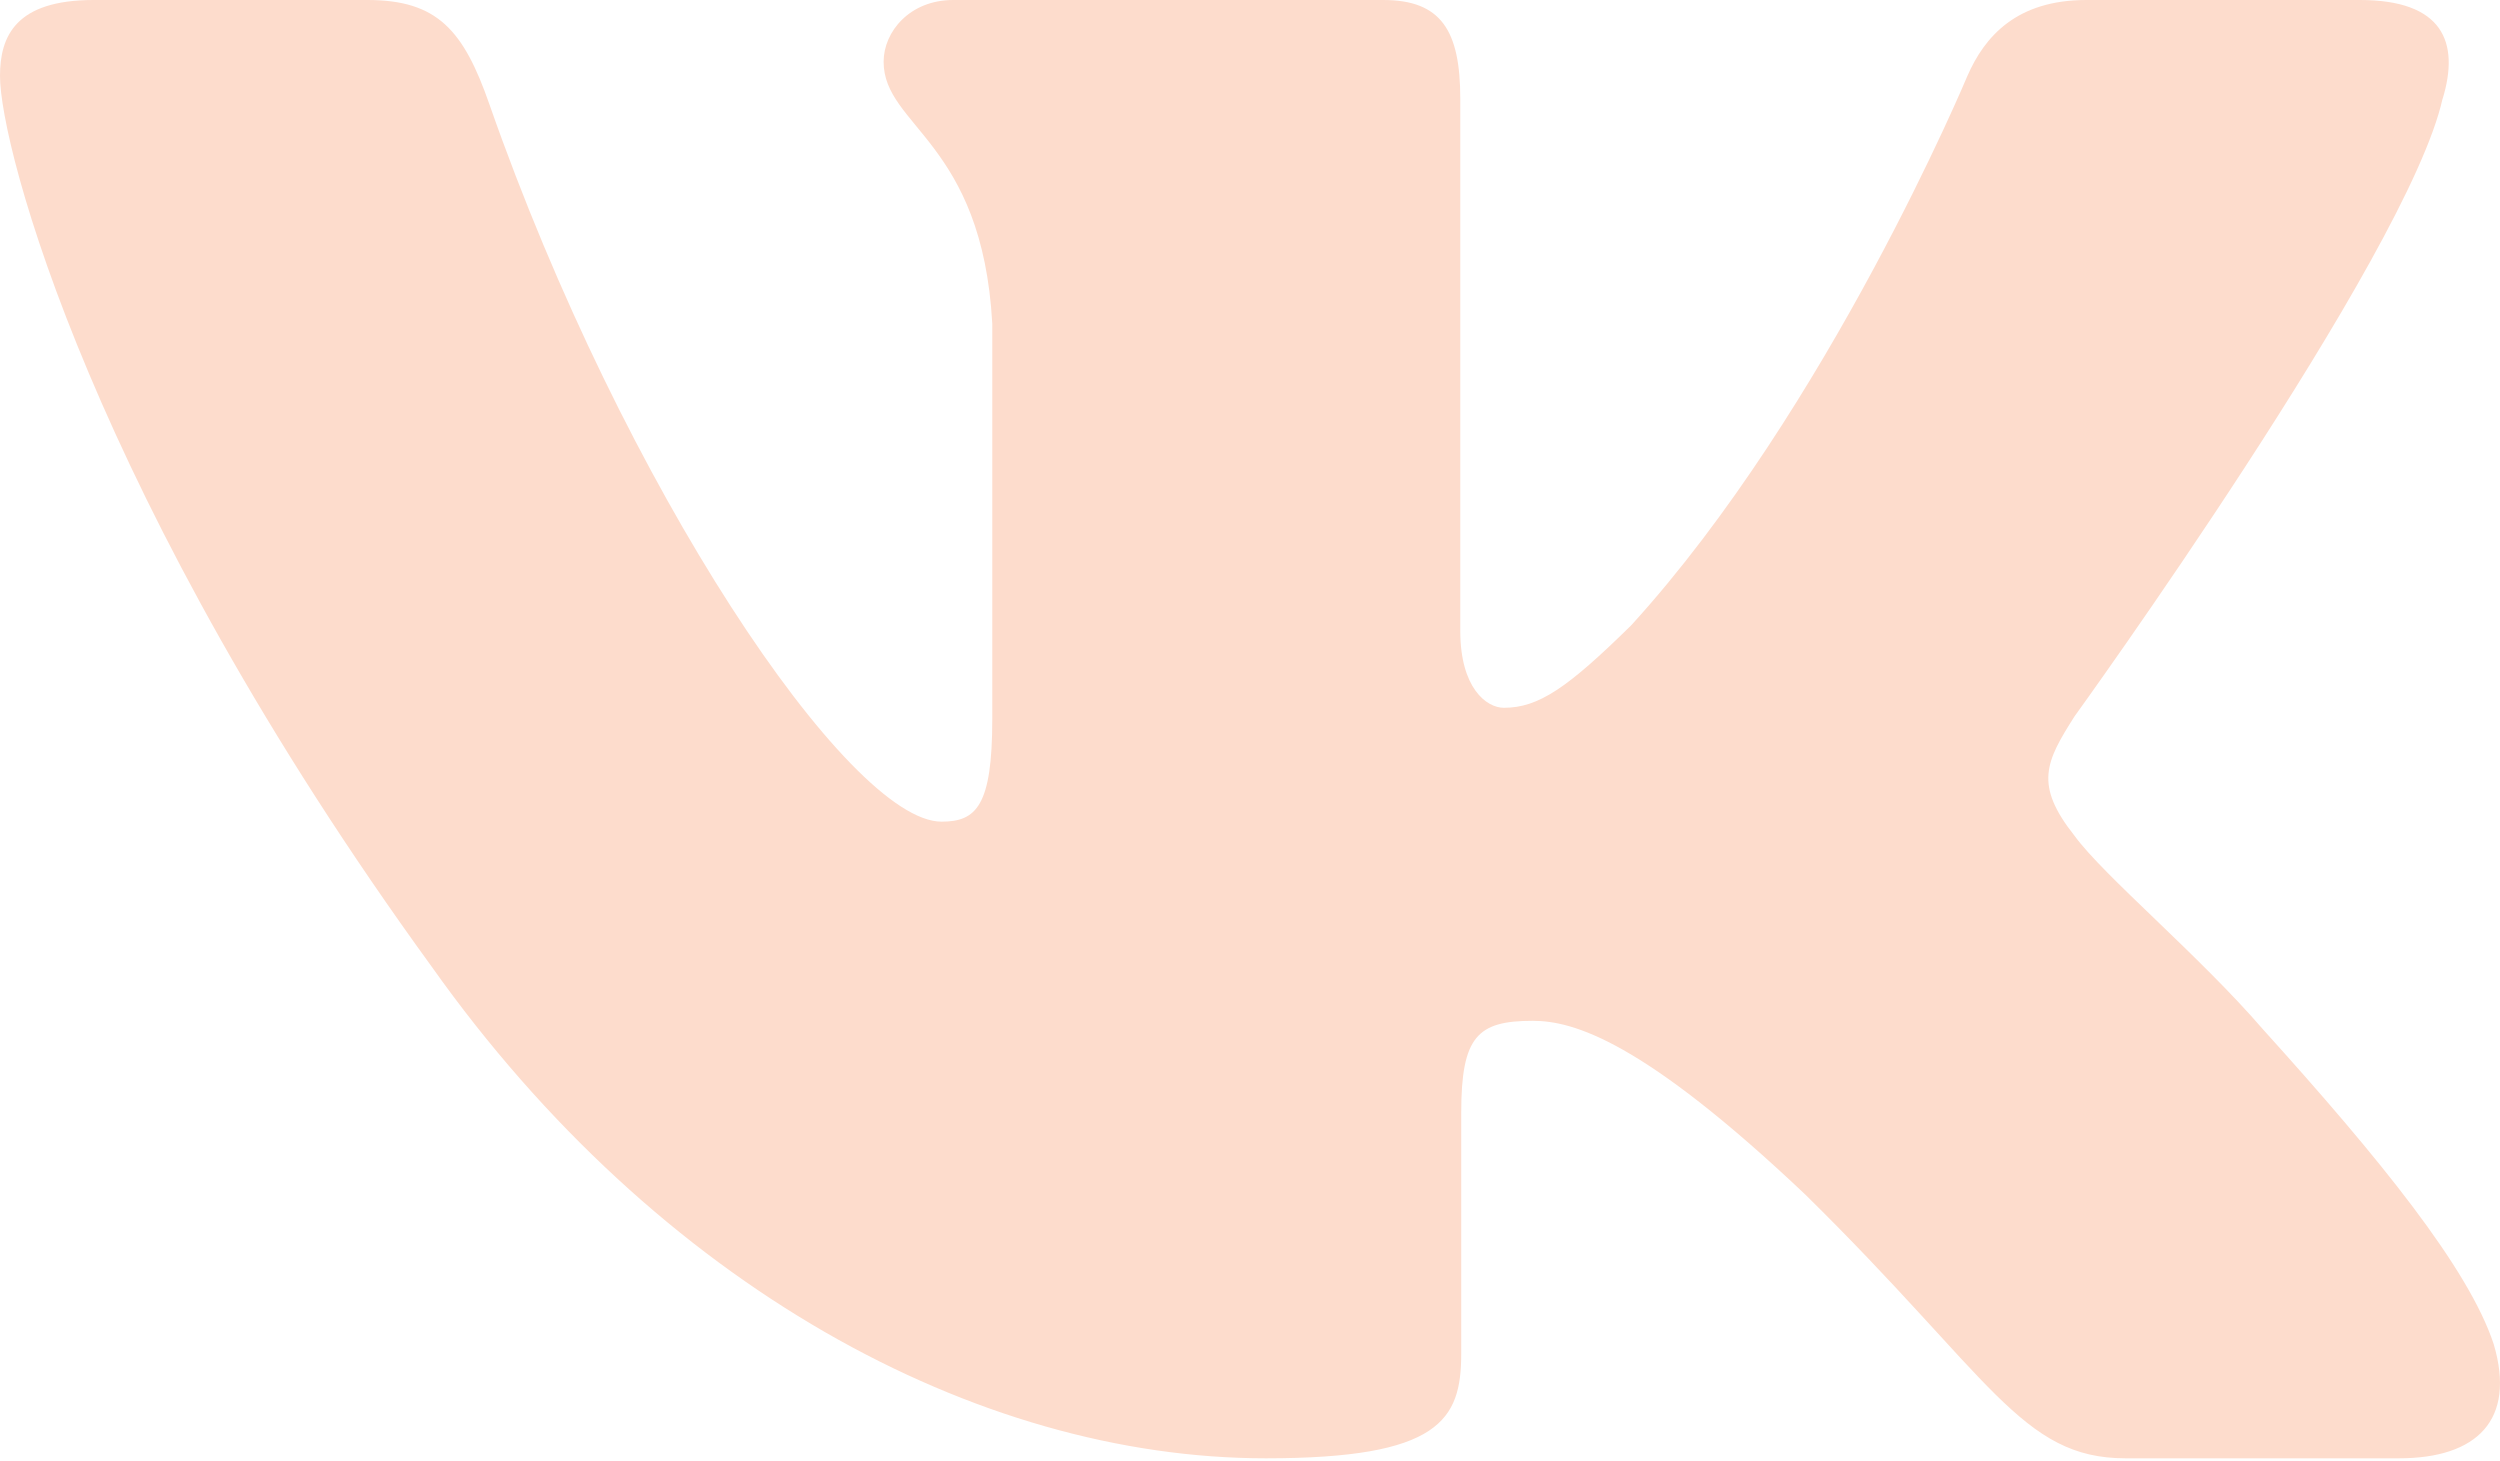 <?xml version="1.0" encoding="UTF-8"?> <svg xmlns="http://www.w3.org/2000/svg" width="154" height="90" viewBox="0 0 154 90" fill="none"> <path fill-rule="evenodd" clip-rule="evenodd" d="M150.468 6.083C151.533 2.579 150.468 0 145.367 0H128.523C124.237 0 122.261 2.227 121.189 4.684C121.189 4.684 112.623 25.191 100.489 38.512C96.562 42.375 94.779 43.6 92.635 43.6C91.564 43.6 89.953 42.375 89.953 38.865V6.083C89.953 1.874 88.773 0 85.205 0H58.718C56.042 0 54.431 1.951 54.431 3.805C54.431 7.79 60.502 8.714 61.124 19.93V44.3C61.124 49.645 60.142 50.614 57.999 50.614C52.288 50.614 38.397 30.01 30.151 6.436C28.554 1.848 26.937 0 22.631 0H5.775C0.962 0 0 2.227 0 4.684C0 9.06 5.711 30.799 26.596 59.552C40.52 79.186 60.123 89.832 77.98 89.832C88.689 89.832 90.011 87.47 90.011 83.396V68.554C90.011 63.825 91.025 62.882 94.419 62.882C96.922 62.882 101.202 64.114 111.199 73.578C122.62 84.801 124.5 89.832 130.929 89.832H147.773C152.585 89.832 154.998 87.47 153.612 82.799C152.085 78.153 146.631 71.41 139.399 63.408C135.472 58.852 129.582 53.944 127.792 51.486C125.296 48.336 126.008 46.931 127.792 44.127C127.792 44.127 148.325 15.727 150.461 6.083H150.468Z" fill="#FDDCCC"></path> </svg> 